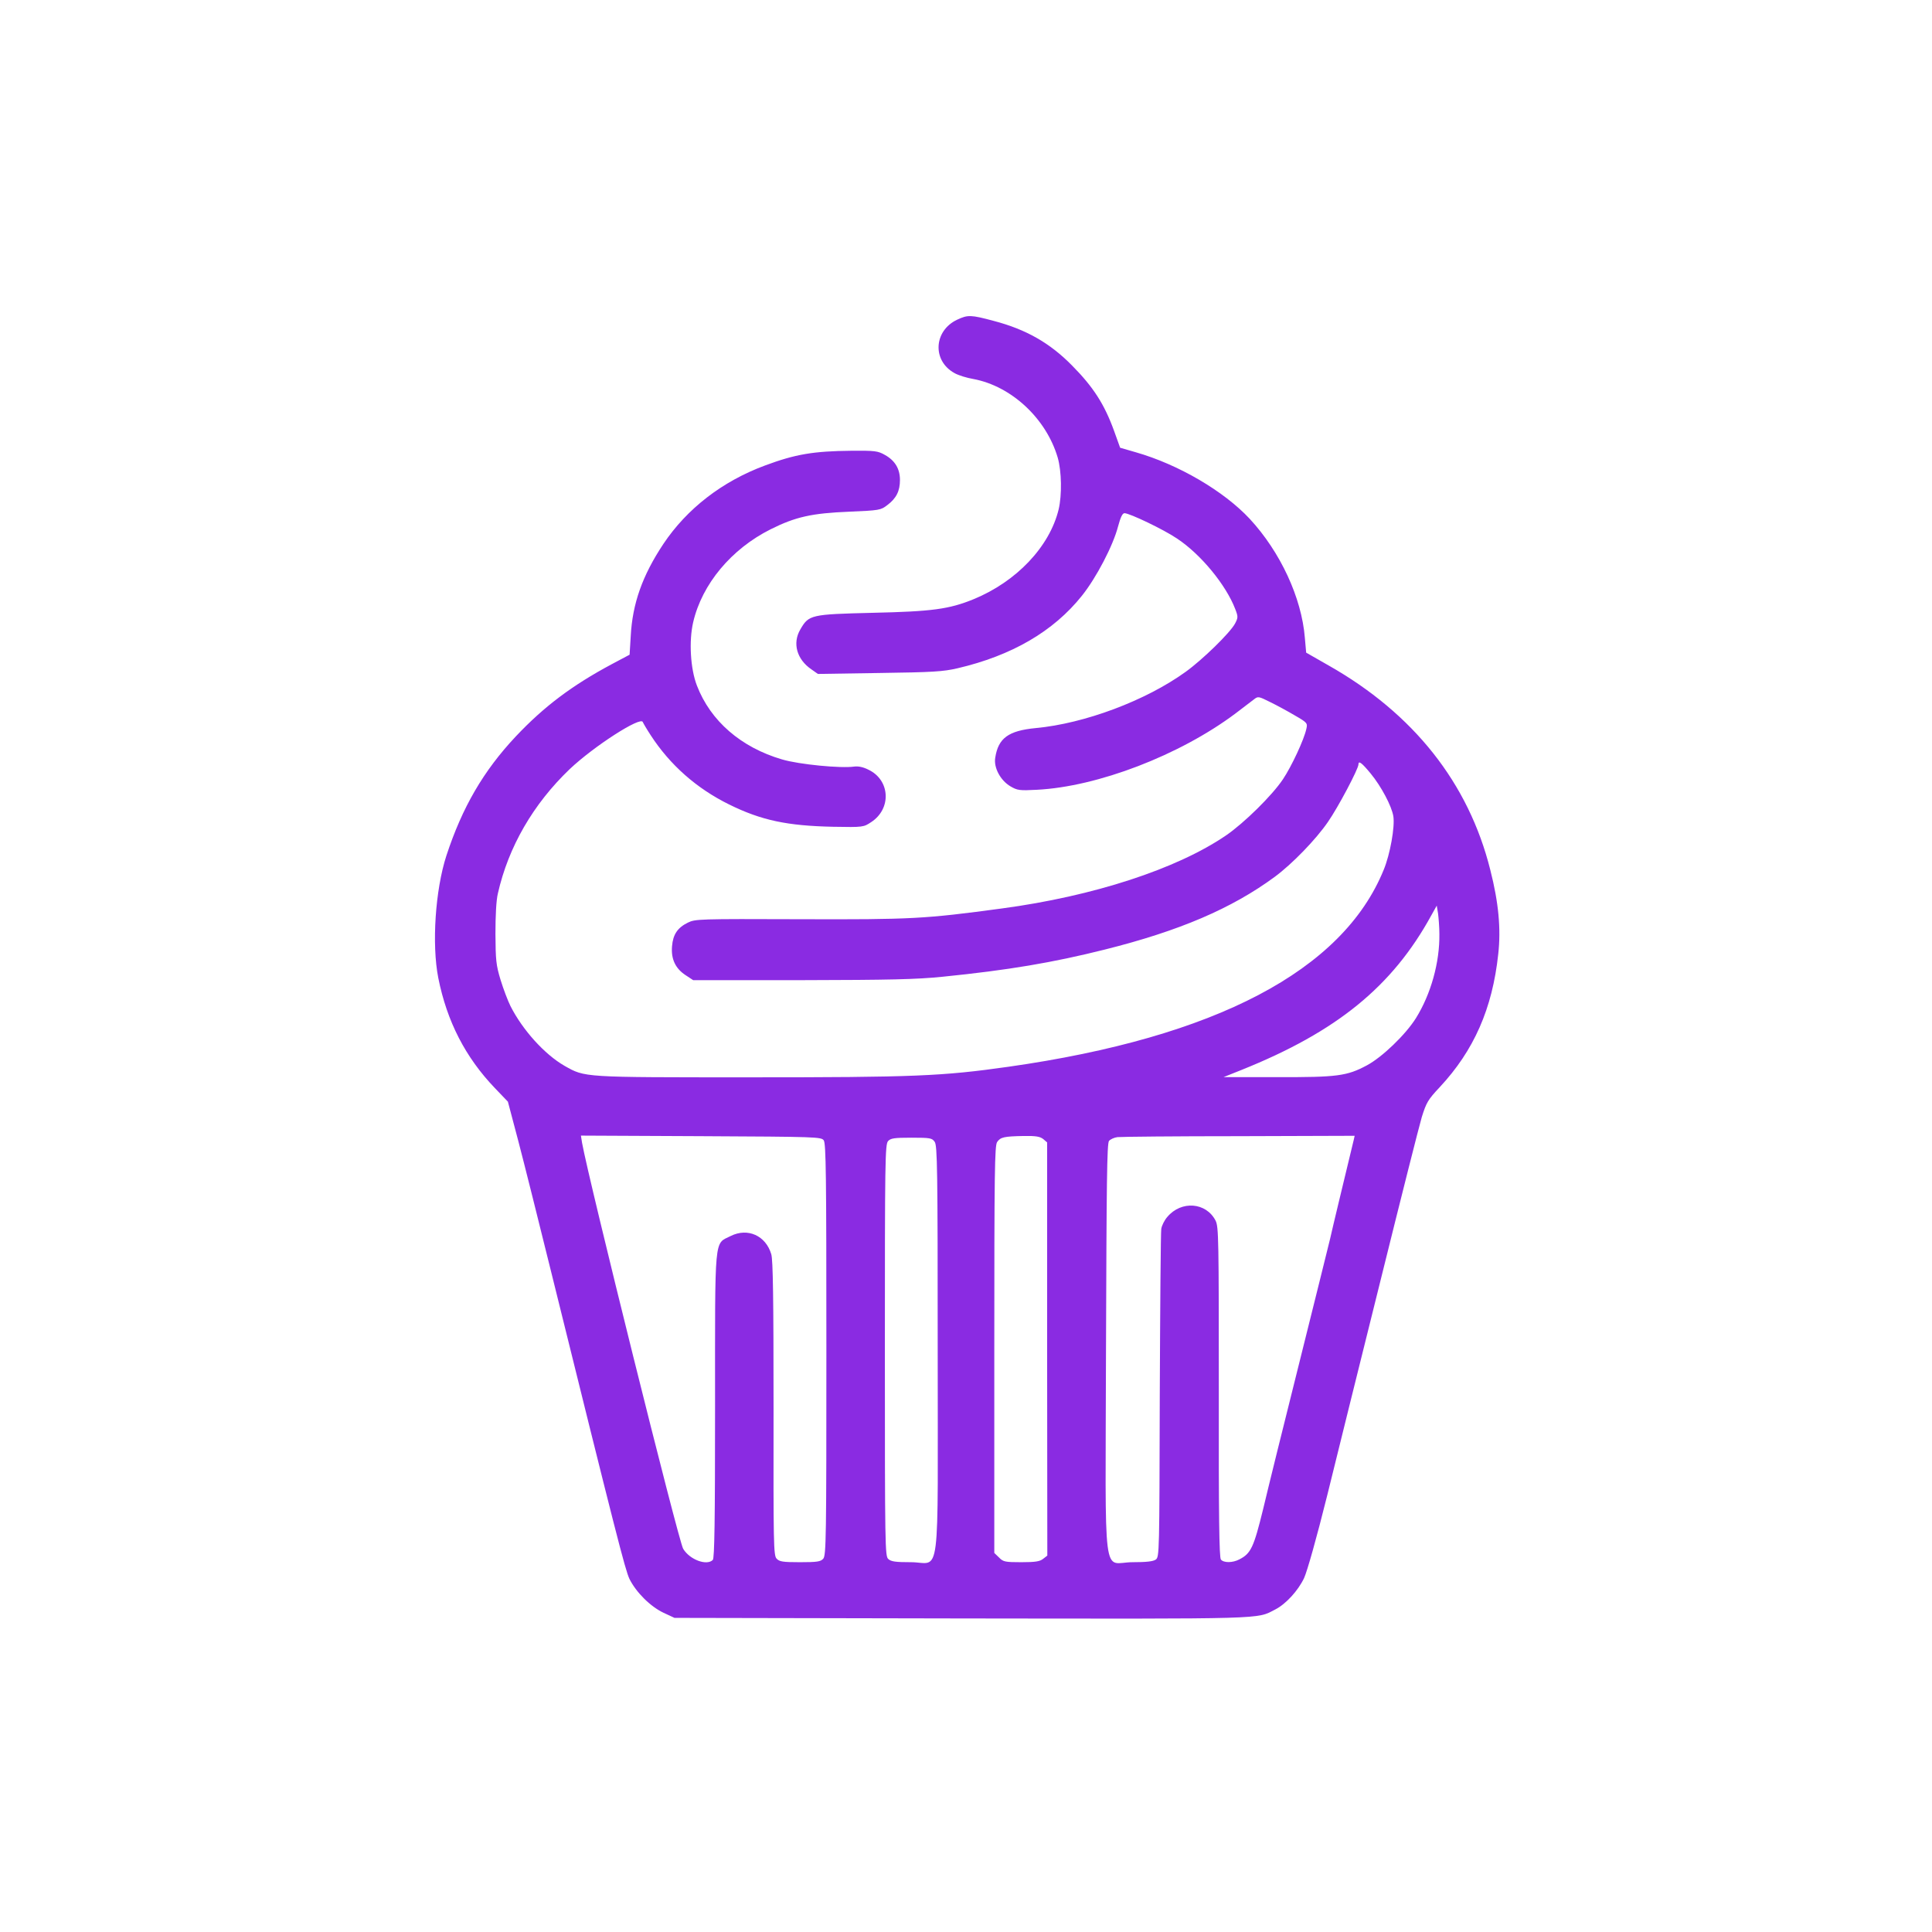 <?xml version="1.0" standalone="no"?>
<!DOCTYPE svg PUBLIC "-//W3C//DTD SVG 20010904//EN"
 "http://www.w3.org/TR/2001/REC-SVG-20010904/DTD/svg10.dtd">
<svg version="1.0" xmlns="http://www.w3.org/2000/svg"
 width="1024pt" height="1024pt" viewBox="0 0 1024 1024"
 preserveAspectRatio="xMidYMid meet">

<g transform="translate(0,1024) scale(0.1,-0.1)"
fill="#8A2BE2" stroke="none">
<path d="M5074 8546 c-126 -59 -134 -219 -14 -284 19 -11 64 -25 100 -31 201
-38 385 -209 446 -416 21 -72 23 -199 5 -275 -48 -198 -224 -383 -451 -476
-130 -53 -220 -65 -535 -72 -327 -8 -338 -10 -383 -88 -43 -73 -19 -159 59
-212 l34 -24 325 5 c283 4 337 7 415 25 287 67 508 195 659 384 77 96 166 267
192 368 13 48 23 70 34 70 27 0 207 -86 278 -134 126 -83 260 -246 309 -374
16 -41 15 -46 -1 -77 -27 -50 -173 -192 -262 -256 -212 -153 -536 -274 -795
-298 -144 -14 -198 -53 -214 -157 -9 -53 28 -121 81 -152 36 -21 48 -23 139
-18 322 16 758 183 1054 405 41 31 84 64 97 74 22 17 24 17 86 -14 35 -17 94
-49 131 -71 66 -38 68 -41 61 -71 -12 -57 -79 -200 -124 -267 -58 -87 -207
-233 -302 -298 -261 -178 -703 -322 -1188 -387 -408 -55 -476 -59 -1069 -57
-538 2 -556 1 -595 -18 -55 -27 -79 -63 -84 -125 -6 -68 18 -118 71 -153 l41
-27 575 0 c468 1 608 4 746 18 348 35 585 75 860 144 396 99 674 218 902 386
93 69 217 197 281 290 55 79 162 282 162 305 0 23 18 9 65 -48 56 -68 111
-172 120 -226 9 -56 -17 -202 -51 -284 -217 -534 -891 -888 -1989 -1044 -352
-50 -500 -56 -1374 -56 -887 0 -869 -1 -979 61 -106 61 -222 190 -286 316 -14
28 -38 91 -53 140 -24 79 -26 105 -27 243 0 97 4 178 13 215 56 247 187 473
380 658 130 123 378 282 388 250 3 -7 21 -38 42 -70 102 -157 243 -282 416
-367 170 -84 308 -113 551 -118 161 -3 161 -2 202 25 108 71 100 222 -14 277
-29 15 -56 20 -77 17 -70 -10 -291 11 -382 38 -218 64 -379 204 -451 391 -35
90 -43 237 -20 336 47 203 203 389 411 493 132 66 219 85 416 93 161 7 167 8
202 35 48 36 67 75 67 133 0 59 -26 103 -80 133 -37 21 -52 23 -177 22 -201
-2 -297 -18 -458 -78 -227 -84 -414 -229 -539 -416 -111 -167 -164 -316 -173
-489 l-6 -98 -96 -51 c-209 -112 -357 -223 -507 -382 -172 -183 -284 -376
-368 -632 -59 -182 -78 -470 -43 -648 46 -231 144 -421 300 -584 l69 -72 55
-208 c30 -114 108 -426 174 -693 346 -1399 392 -1578 415 -1628 35 -71 111
-147 181 -180 l58 -27 1520 -3 c1642 -2 1562 -5 1665 48 56 29 120 99 152 166
17 38 66 211 123 440 51 209 180 726 285 1149 105 424 202 808 216 855 24 76
32 91 95 158 181 194 279 416 310 705 15 133 2 274 -42 446 -115 461 -407 829
-857 1084 l-119 68 -7 79 c-17 212 -130 455 -292 630 -137 147 -377 288 -604
353 l-83 24 -32 89 c-51 141 -110 233 -223 347 -117 119 -243 191 -414 236
-123 33 -138 33 -194 7z m2555 -3257 c2 -150 -45 -318 -124 -445 -55 -88 -180
-208 -261 -251 -105 -56 -156 -63 -474 -62 l-285 0 95 38 c506 203 800 443
1006 819 l29 52 7 -42 c3 -24 7 -73 7 -109z m-3263 -1093 c12 -17 14 -184 14
-1110 0 -1000 -1 -1091 -17 -1108 -14 -15 -32 -18 -123 -18 -92 0 -109 3 -124
19 -16 17 -17 77 -16 795 0 589 -3 787 -12 818 -29 99 -125 142 -215 97 -89
-45 -83 17 -83 -899 0 -614 -3 -809 -12 -818 -32 -32 -122 1 -157 59 -25 41
-502 1960 -536 2152 l-6 38 636 -3 c617 -3 637 -4 651 -22z m1163 7 l21 -18 0
-1095 1 -1095 -22 -17 c-17 -14 -41 -18 -116 -18 -86 0 -96 2 -118 25 l-25 24
0 1078 c0 945 2 1081 15 1100 18 26 36 30 141 32 65 1 86 -3 103 -16z m1646
-5 c-59 -245 -111 -460 -125 -523 -11 -44 -84 -341 -164 -660 -80 -319 -166
-667 -191 -773 -50 -204 -65 -236 -126 -267 -36 -19 -83 -19 -98 -1 -9 11 -12
228 -11 888 0 815 -1 875 -17 908 -50 98 -182 108 -256 20 -15 -17 -29 -45
-32 -63 -3 -18 -6 -416 -8 -885 -2 -832 -2 -854 -21 -868 -14 -10 -50 -14
-123 -14 -162 0 -144 -148 -141 1129 3 885 5 1091 16 1104 8 9 28 18 45 20 18
2 308 5 645 5 l612 2 -5 -22z m-2221 -10 c14 -20 16 -141 16 -1099 0 -1270 18
-1129 -142 -1129 -80 0 -105 3 -120 17 -17 15 -18 63 -18 1106 0 1001 1 1092
17 1109 14 15 32 18 124 18 100 0 109 -2 123 -22z"/>
</g>
</svg>
